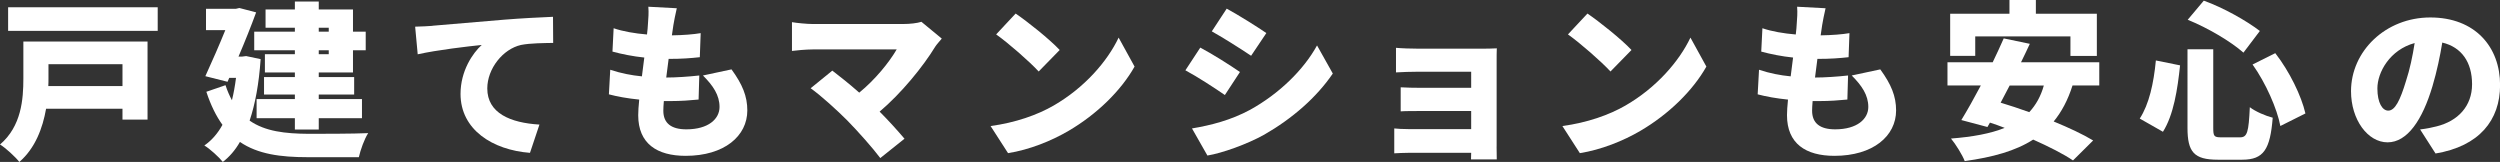 <?xml version="1.0" encoding="UTF-8"?>
<svg id="_レイヤー_2" data-name="レイヤー 2" xmlns="http://www.w3.org/2000/svg" width="575.59" height="37.29" viewBox="0 0 575.59 37.29">
  <rect x="0" y="0" width="575.59" height="37.29" fill="#333333" stroke="none"/>
  <defs>
    <style>
      .cls-1 {
        fill: #fff;
        stroke-width: 0px;
      }
    </style>
  </defs>
  <g id="_具" data-name="具">
    <path class="cls-1" d="m33.97,27.54h-5.77v-2.5H10.61c-.78,4.45-2.5,9.09-6.16,12.25-.86-1.13-3.2-3.28-4.45-4.02,4.95-4.21,5.38-10.45,5.38-15.21v-8.5h28.59v17.98Zm2.34-25.86v5.42H1.87V1.68h34.44ZM11.16,14.78v3.35c0,.55,0,1.09-.04,1.68h17.08v-5.03H11.16Z"/>
    <path class="cls-1" d="m60.01,13.61c-.39,5.66-1.25,10.34-2.54,14.16,3.59,2.5,8.23,3,13.53,3.04,2.77,0,10.45,0,13.77-.16-.86,1.29-1.79,3.9-2.15,5.54h-11.78c-6.28,0-11.47-.7-15.6-3.51-1.09,1.91-2.42,3.43-3.94,4.6-.86-1.09-3.04-3.08-4.25-3.78,1.72-1.21,3.08-2.77,4.17-4.76-1.44-1.99-2.69-4.49-3.71-7.61l4.41-1.52c.43,1.33.94,2.46,1.48,3.47.39-1.56.7-3.28.94-5.15h-1.56l-.39.9-5.11-1.29c1.52-3.32,3.24-7.25,4.6-10.61h-4.45V2.03h6.86l.82-.19,3.86,1.01c-1.13,3.08-2.57,6.71-4.06,10.18h.82l.94-.12,3.31.7Zm7.88-7.22h-6.75V2.18h6.75V.35h5.5v1.83h7.88v5.11h2.93v4.29h-2.93v5.11h-7.88v1.05h8.15v4.02h-8.15v1.05h9.95v4.41h-9.95v2.61h-5.5v-2.61h-8.81v-4.41h8.81v-1.05h-7.1v-4.02h7.1v-1.05h-6.9v-4.21h6.9v-.9h-9.36v-4.29h9.36v-.9Zm5.5,0v.9h2.3v-.9h-2.3Zm2.3,5.19h-2.3v.9h2.3v-.9Z"/>
    <path class="cls-1" d="m99.55,5.93c3.63-.31,9.48-.78,16.54-1.4,3.86-.31,8.42-.55,11.23-.66l.04,6.01c-1.99.04-5.27.04-7.41.47-4.17.94-7.76,5.46-7.76,10.02,0,5.69,5.34,7.92,12.01,8.31l-2.18,6.51c-8.62-.66-15.99-5.34-15.99-13.57,0-5.3,2.81-9.4,4.88-11.27-3.32.35-10.1,1.13-14.74,2.15l-.59-6.36c1.56-.04,3.24-.12,3.98-.19Z"/>
    <path class="cls-1" d="m168.43,15.99c2.5,3.43,3.63,6.16,3.63,9.44,0,5.89-5.3,10.45-14.2,10.45-6.59,0-10.92-2.81-10.92-9.36,0-.86.08-2.11.23-3.59-2.69-.27-5.07-.7-6.98-1.21l.31-5.66c2.46.82,4.88,1.29,7.29,1.52l.55-4.33c-2.61-.27-5.15-.78-7.33-1.37l.27-5.38c2.14.74,4.91,1.21,7.68,1.44.12-.97.2-1.83.23-2.57.08-1.13.2-2.38.08-3.82l6.55.35c-.39,1.64-.58,2.77-.78,3.86-.08.51-.2,1.33-.35,2.38,2.65-.04,5.03-.23,6.63-.51l-.2,5.54c-2.15.23-4.09.39-7.18.39-.19,1.4-.39,2.89-.55,4.29h.04c2.18,0,5.15-.2,7.57-.47l-.16,5.54c-1.91.19-4.09.35-6.4.35h-1.6c-.08.9-.12,1.68-.12,2.22,0,2.89,1.83,4.29,5.3,4.29,5.11,0,7.64-2.42,7.64-5.15s-1.48-4.91-3.82-7.25l6.55-1.4Z"/>
    <path class="cls-1" d="m216.83,8.89c-.62.74-1.17,1.33-1.52,1.87-2.77,4.56-7.8,10.73-12.79,14.94,2.11,2.11,4.21,4.45,5.73,6.24l-5.58,4.45c-1.72-2.3-5.07-6.08-7.64-8.7-2.26-2.26-5.93-5.62-8.39-7.37l4.99-4.06c1.64,1.25,3.9,3.04,6.2,5.07,3.71-3.04,6.86-6.94,8.62-9.95h-19.31c-1.6,0-3.94.23-4.8.35v-6.63c1.01.19,3.47.43,4.8.43h20.71c1.75,0,3.32-.2,4.29-.51l4.68,3.86Z"/>
    <path class="cls-1" d="m242.65,24.26c7.02-4.06,12.29-10.1,14.9-15.6l3.67,6.67c-3.12,5.54-8.66,10.96-15.17,14.78-3.98,2.34-9.05,4.37-13.96,5.15l-4.02-6.24c5.73-.78,10.76-2.54,14.59-4.76Zm1.33-12.75l-4.84,4.95c-2.07-2.26-6.98-6.55-9.79-8.54l4.49-4.8c2.69,1.83,7.8,5.89,10.14,8.39Z"/>
    <path class="cls-1" d="m285.48,16.58l-3.47,5.3c-2.38-1.64-6.32-4.21-9.09-5.69l3.43-5.23c2.81,1.48,6.94,4.1,9.13,5.62Zm2.34,8.7c6.71-3.71,12.32-9.2,15.41-14.82l3.63,6.47c-3.74,5.5-9.32,10.37-15.8,14.08-3.98,2.22-9.71,4.25-13.07,4.8l-3.55-6.24c4.41-.74,8.97-1.91,13.38-4.29Zm3.74-17.67l-3.51,5.23c-2.34-1.56-6.32-4.1-9.05-5.62l3.43-5.23c2.73,1.48,6.9,4.1,9.13,5.62Z"/>
    <path class="cls-1" d="m344.57,33.74c0,.62.04,2.22.04,2.96h-5.93c0-.35.04-.94.04-1.52h-14.28c-1.05,0-2.77.08-3.43.12v-5.73c.66.08,2.03.16,3.47.16h14.24v-4.17h-11.51c-1.56,0-3.71,0-4.72.08v-5.54c1.17.08,3.16.12,4.72.12h11.51v-3.71h-12.01c-1.68,0-4.21.08-5.3.16v-5.66c1.17.12,3.63.2,5.3.2h14.59c.94,0,2.65-.04,3.32-.08-.04.59-.04,2.15-.04,3v19.62Z"/>
    <path class="cls-1" d="m374.3,24.26c7.02-4.06,12.29-10.1,14.9-15.6l3.67,6.67c-3.12,5.54-8.66,10.96-15.17,14.78-3.98,2.34-9.05,4.37-13.96,5.15l-4.02-6.24c5.73-.78,10.76-2.54,14.59-4.76Zm1.33-12.75l-4.84,4.95c-2.07-2.26-6.98-6.55-9.79-8.54l4.49-4.8c2.69,1.83,7.8,5.89,10.14,8.39Z"/>
    <path class="cls-1" d="m432.92,15.99c2.5,3.43,3.63,6.16,3.63,9.44,0,5.89-5.3,10.45-14.2,10.45-6.59,0-10.92-2.81-10.92-9.36,0-.86.08-2.11.23-3.59-2.69-.27-5.07-.7-6.98-1.21l.31-5.66c2.46.82,4.88,1.29,7.29,1.52l.55-4.33c-2.61-.27-5.15-.78-7.33-1.37l.27-5.38c2.14.74,4.91,1.21,7.68,1.44.12-.97.2-1.83.23-2.57.08-1.13.2-2.38.08-3.82l6.55.35c-.39,1.64-.58,2.77-.78,3.86-.08.51-.2,1.33-.35,2.38,2.65-.04,5.03-.23,6.63-.51l-.2,5.54c-2.15.23-4.09.39-7.18.39-.19,1.4-.39,2.89-.55,4.29h.04c2.18,0,5.15-.2,7.57-.47l-.16,5.54c-1.91.19-4.09.35-6.4.35h-1.6c-.08.9-.12,1.68-.12,2.22,0,2.89,1.83,4.29,5.3,4.29,5.11,0,7.64-2.42,7.64-5.15s-1.48-4.91-3.82-7.25l6.55-1.4Z"/>
    <path class="cls-1" d="m477.16,19.7c-1.05,3.32-2.5,6.05-4.33,8.27,3.51,1.44,6.75,2.96,9.09,4.37l-4.64,4.6c-2.18-1.48-5.5-3.16-9.17-4.8-4.06,2.61-9.32,4.06-15.76,4.95-.51-1.37-2.11-3.94-3.16-5.19,4.95-.39,9.09-1.13,12.36-2.46-1.13-.43-2.26-.86-3.39-1.21l-.58,1.01-6.01-1.6c1.33-2.18,2.92-4.99,4.49-7.96h-7.68v-5.34h10.41c.9-1.91,1.79-3.74,2.54-5.5l6.01,1.25c-.62,1.36-1.33,2.81-2.03,4.25h18.02v5.34h-6.16Zm-22.39-6.83h-5.77V3.16h13.65V0h6.08v3.16h14.04v9.71h-6.08v-4.49h-21.92v4.49Zm7.92,6.83c-.7,1.37-1.4,2.69-2.07,3.94,2.07.62,4.29,1.36,6.59,2.18,1.52-1.64,2.65-3.63,3.35-6.12h-7.88Z"/>
    <path class="cls-1" d="m501.93,15.05c-.58,5.54-1.48,11.39-3.94,15.29l-5.34-3.04c2.15-3.32,3.2-8.07,3.71-13.38l5.58,1.13Zm7.64-3.71v18.1c0,1.95.2,2.18,1.87,2.18h4.29c1.68,0,1.99-1.17,2.26-6.94,1.29,1.01,3.71,2.03,5.27,2.42-.58,7.29-2.07,9.67-7.02,9.67h-5.62c-5.5,0-6.98-1.79-6.98-7.33V11.35h5.93Zm-2.18-11.19c4.56,1.64,9.79,4.6,12.91,6.98l-3.78,4.99c-2.96-2.61-8.27-5.73-12.83-7.57l3.71-4.41Zm16.46,12.09c3.28,4.21,6.01,9.83,6.94,13.88l-5.77,2.89c-.74-3.94-3.35-9.91-6.4-14.16l5.23-2.61Z"/>
    <path class="cls-1" d="m557.19,29.8c1.64-.19,2.69-.43,3.78-.7,4.91-1.21,8.19-4.64,8.19-9.71s-2.42-8.54-6.86-9.59c-.51,3.12-1.21,6.51-2.26,10.06-2.3,7.72-5.77,12.91-10.33,12.91s-8.42-5.19-8.42-11.78c0-9.17,7.92-16.97,18.25-16.97s16.07,6.79,16.07,15.56c0,8.11-4.8,14.08-14.86,15.76l-3.55-5.54Zm-1.25-19.89c-5.73,1.56-8.58,6.75-8.58,10.45,0,3.35,1.17,5.11,2.5,5.11,1.56,0,2.73-2.34,4.09-6.83.86-2.61,1.52-5.69,1.99-8.74Z"/>
  </g>
</svg>